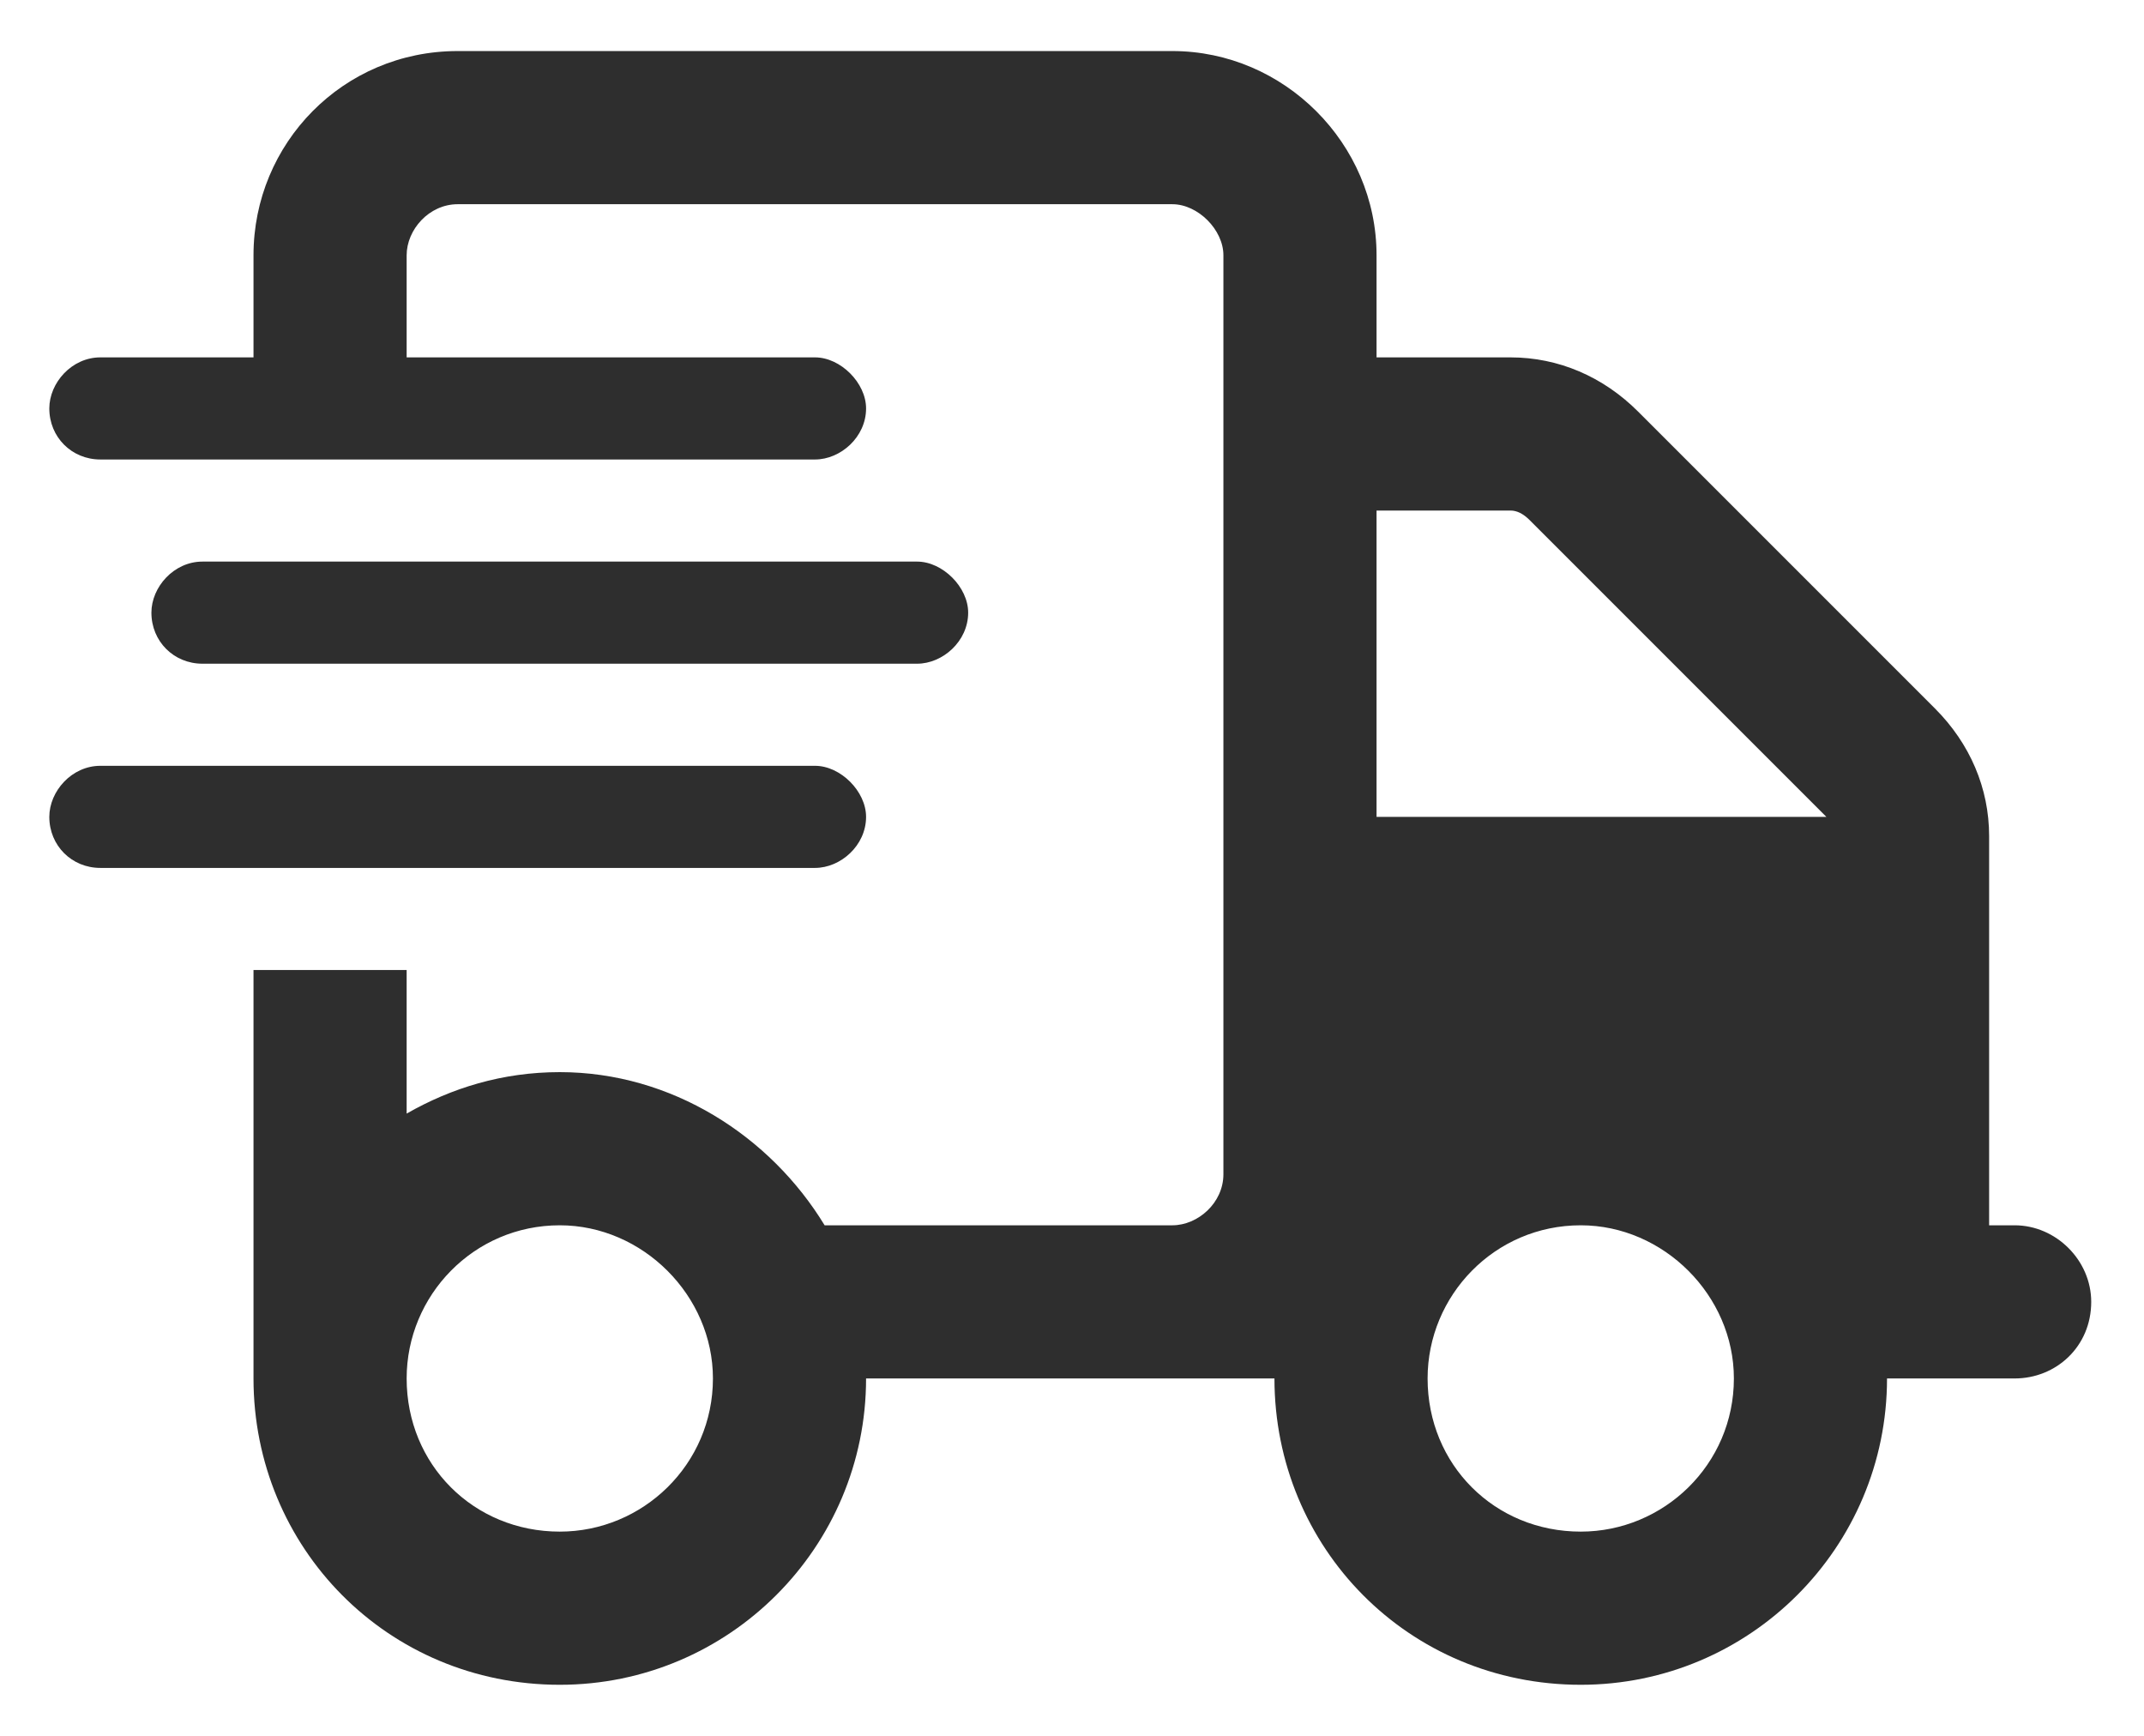 <svg width="21" height="17" viewBox="0 0 21 17" fill="none" xmlns="http://www.w3.org/2000/svg">
<path d="M11.483 2H4.483C4.202 2 3.983 2.25 3.983 2.5V3.5H7.983C8.233 3.5 8.483 3.75 8.483 4C8.483 4.281 8.233 4.5 7.983 4.5H0.983C0.702 4.5 0.483 4.281 0.483 4C0.483 3.75 0.702 3.5 0.983 3.5H2.483V2.5C2.483 1.406 3.358 0.5 4.483 0.5H11.483C12.577 0.5 13.483 1.406 13.483 2.5V3.5H14.795C15.264 3.5 15.702 3.688 16.045 4.031L18.952 6.938C19.295 7.281 19.483 7.719 19.483 8.188V12H19.733C20.139 12 20.483 12.344 20.483 12.75C20.483 13.188 20.139 13.5 19.733 13.5H18.483C18.483 15.156 17.139 16.5 15.483 16.5C13.795 16.5 12.483 15.156 12.483 13.5H8.483C8.483 15.156 7.139 16.5 5.483 16.5C3.795 16.5 2.483 15.156 2.483 13.5V9.5H3.983V10.906C4.42 10.656 4.92 10.5 5.483 10.5C6.577 10.5 7.545 11.125 8.077 12H11.483C11.733 12 11.983 11.781 11.983 11.5V2.5C11.983 2.25 11.733 2 11.483 2ZM14.983 5.094C14.92 5.031 14.858 5 14.795 5H13.483V8H17.92H17.889L14.983 5.094ZM5.483 12C4.639 12 3.983 12.688 3.983 13.5C3.983 14.344 4.639 15 5.483 15C6.295 15 6.983 14.344 6.983 13.5C6.983 12.688 6.295 12 5.483 12ZM15.483 15C16.295 15 16.983 14.344 16.983 13.5C16.983 12.688 16.295 12 15.483 12C14.639 12 13.983 12.688 13.983 13.5C13.983 14.344 14.639 15 15.483 15ZM8.983 5.5C9.233 5.5 9.483 5.75 9.483 6C9.483 6.281 9.233 6.5 8.983 6.5H1.983C1.702 6.5 1.483 6.281 1.483 6C1.483 5.75 1.702 5.5 1.983 5.5H8.983ZM7.983 7.5C8.233 7.5 8.483 7.75 8.483 8C8.483 8.281 8.233 8.5 7.983 8.5H0.983C0.702 8.5 0.483 8.281 0.483 8C0.483 7.75 0.702 7.5 0.983 7.5H7.983Z" fill="#2E2E2E"/>
</svg>
